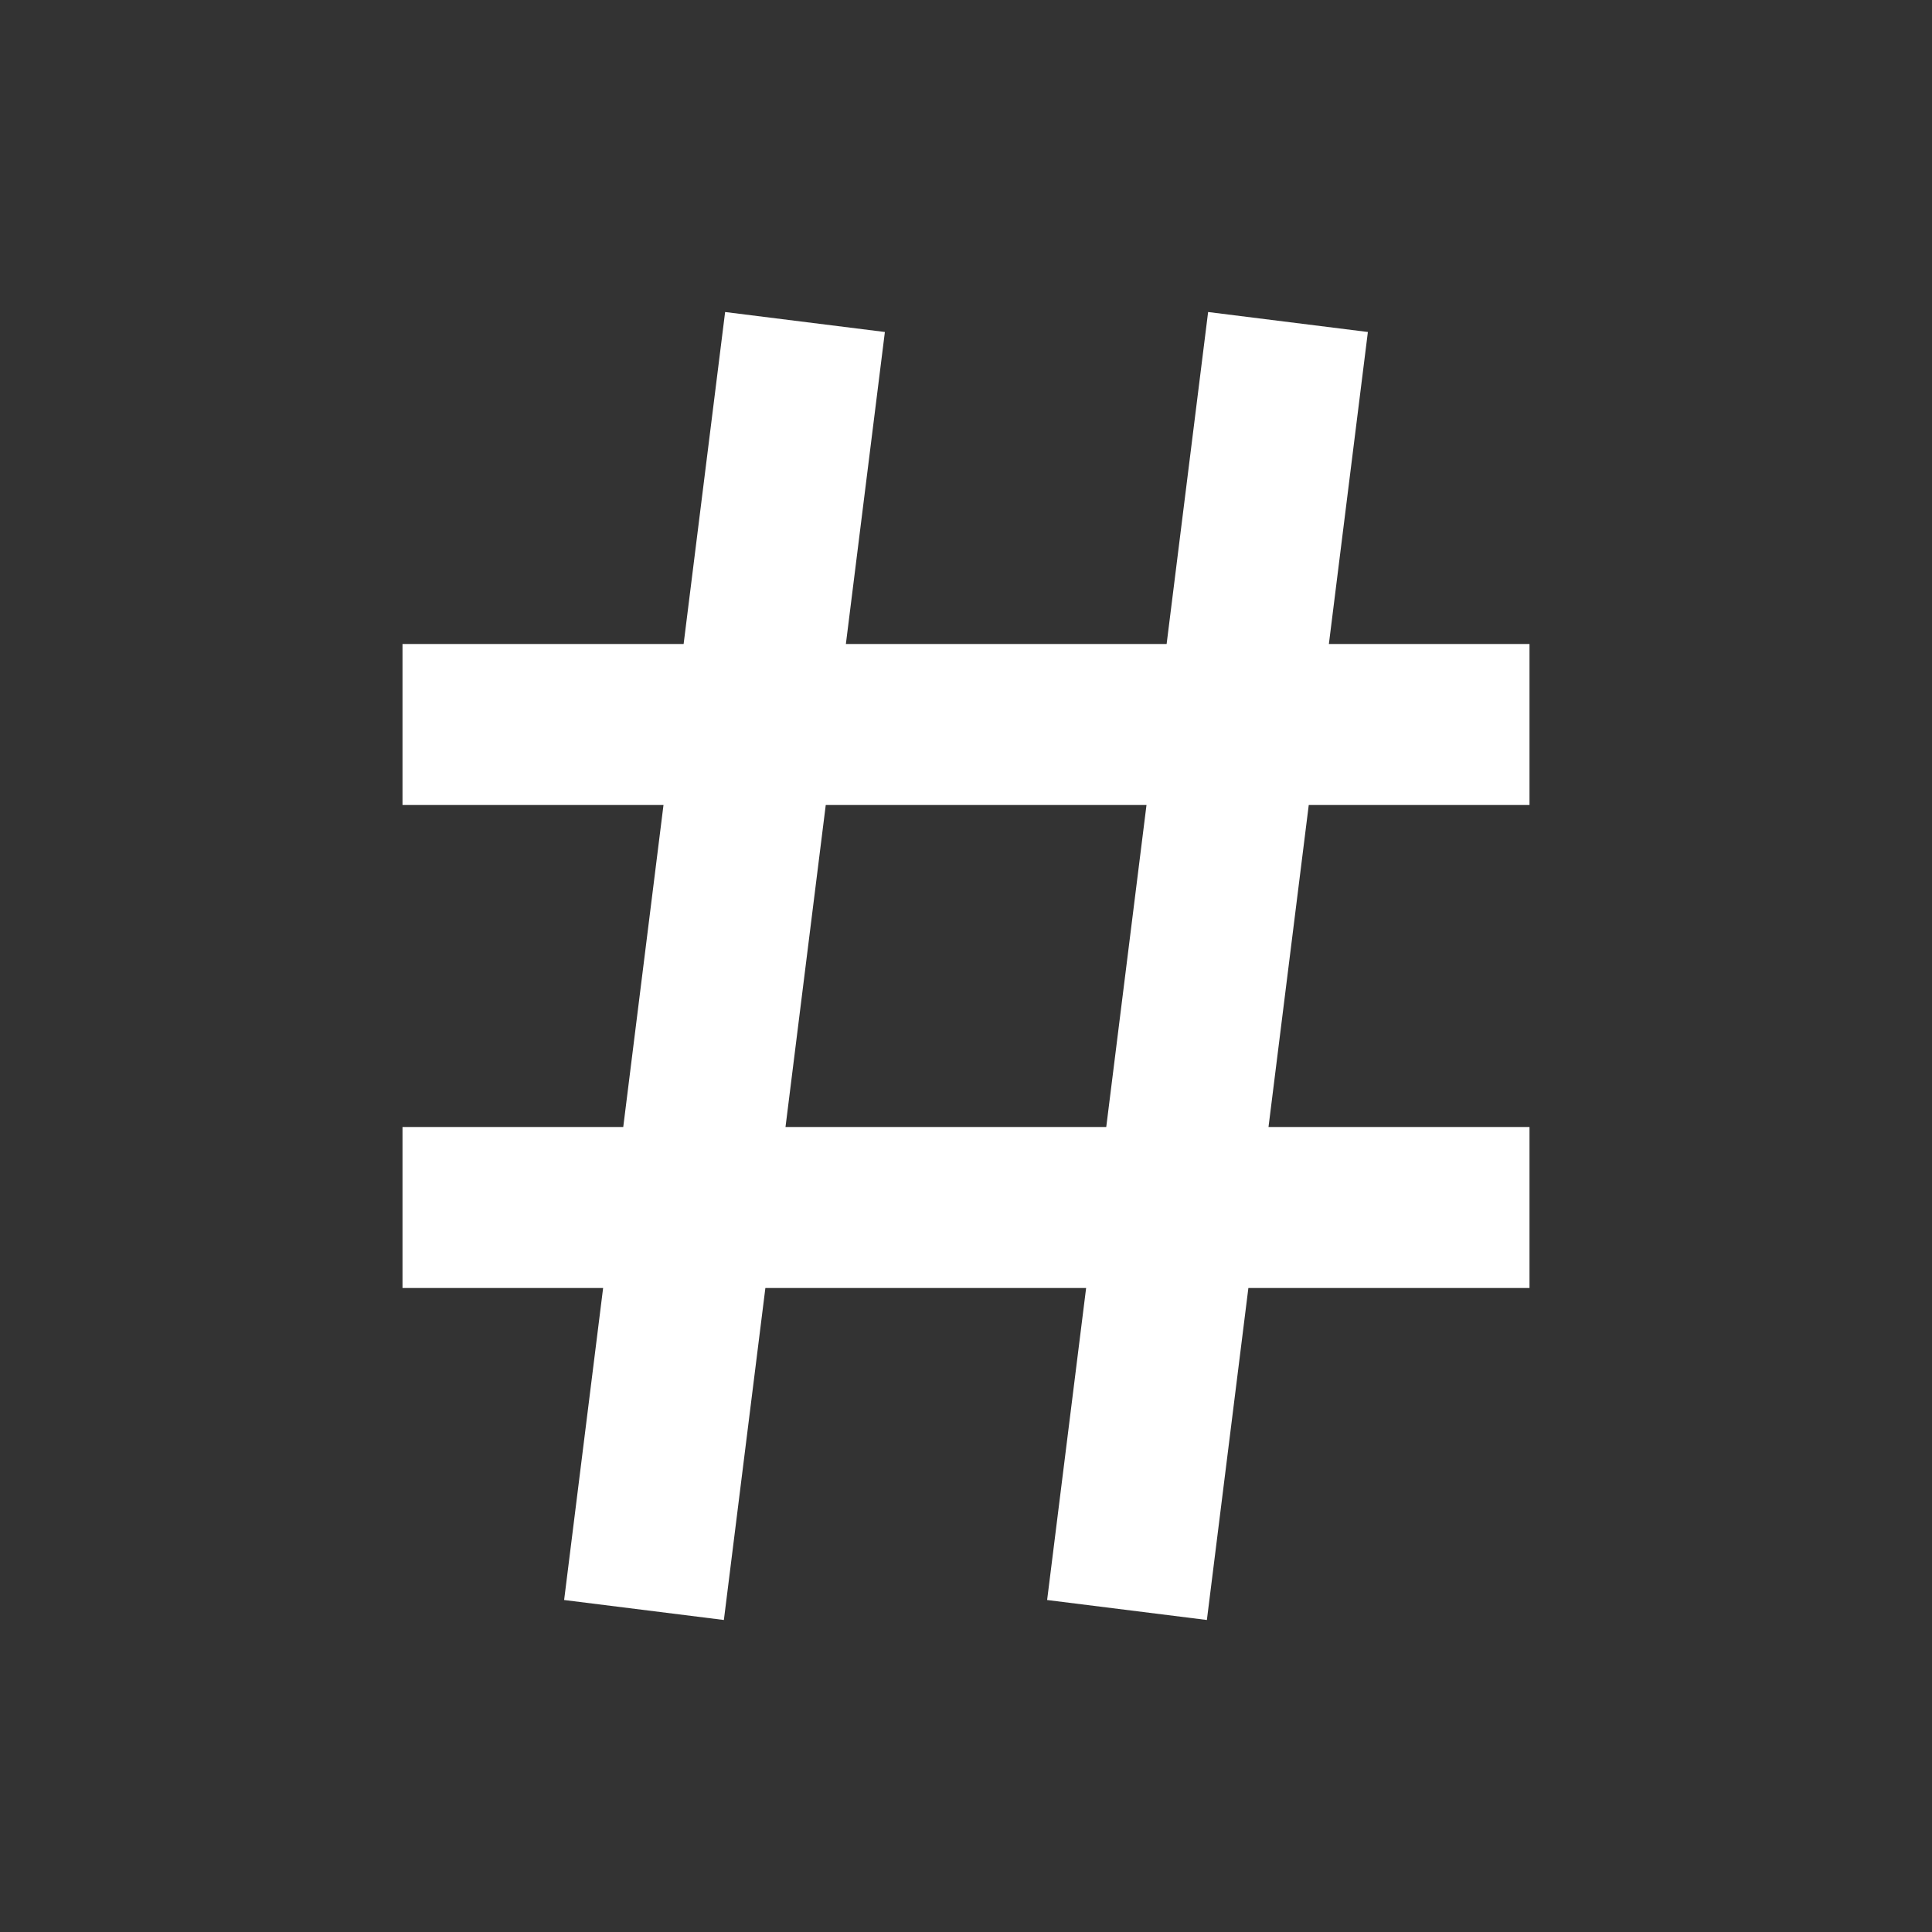 <svg width="24" height="24" viewBox="0 0 24 24" fill="none" xmlns="http://www.w3.org/2000/svg">
    <rect x="0" y="0" width="24" height="24" fill="#333333" stroke="none"/>
    <path d="M10 4L8 20M16 4L14 20M5 9h14M5 15h14" stroke="white" stroke-width="2"/>
</svg>